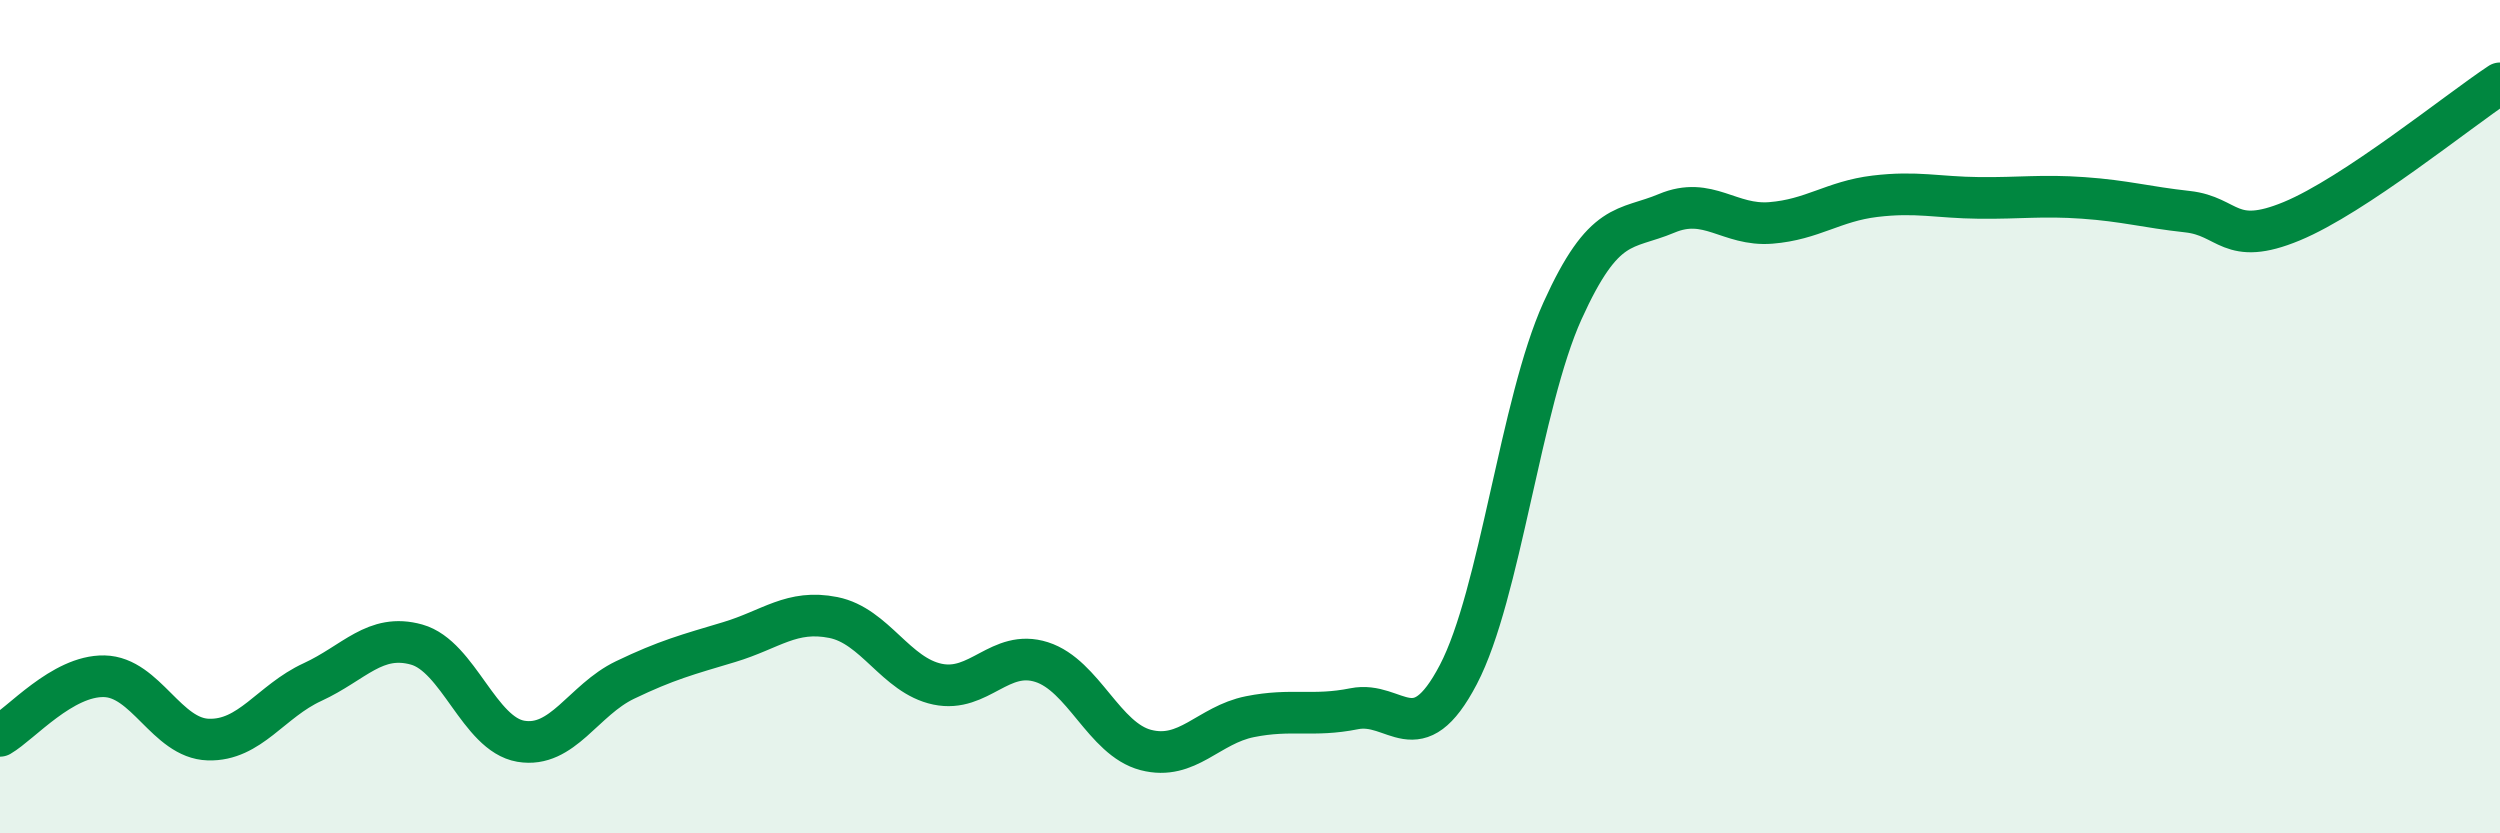 
    <svg width="60" height="20" viewBox="0 0 60 20" xmlns="http://www.w3.org/2000/svg">
      <path
        d="M 0,17.66 C 0.5,17.37 1.5,16.21 2.5,16.23 C 3.5,16.25 4,17.72 5,17.75 C 6,17.78 6.5,16.83 7.5,16.37 C 8.5,15.91 9,15.19 10,15.47 C 11,15.75 11.5,17.62 12.5,17.79 C 13.5,17.96 14,16.8 15,16.32 C 16,15.84 16.5,15.71 17.5,15.41 C 18.5,15.11 19,14.62 20,14.82 C 21,15.02 21.5,16.21 22.5,16.42 C 23.5,16.63 24,15.57 25,15.89 C 26,16.21 26.5,17.74 27.5,18 C 28.5,18.26 29,17.4 30,17.2 C 31,17 31.5,17.21 32.5,17.01 C 33.5,16.81 34,18.1 35,16.19 C 36,14.28 36.5,9.67 37.5,7.46 C 38.5,5.25 39,5.54 40,5.12 C 41,4.7 41.5,5.43 42.5,5.35 C 43.5,5.27 44,4.83 45,4.71 C 46,4.59 46.5,4.74 47.5,4.75 C 48.5,4.76 49,4.68 50,4.75 C 51,4.82 51.5,4.97 52.5,5.08 C 53.5,5.19 53.5,5.93 55,5.31 C 56.5,4.69 59,2.66 60,2L60 20L0 20Z"
        fill="#008740"
        opacity="0.1"
        stroke-linecap="round"
        stroke-linejoin="round"
      />
      <path
        d="M 0,17.66 C 0.5,17.37 1.5,16.21 2.5,16.23 C 3.5,16.25 4,17.72 5,17.75 C 6,17.78 6.5,16.83 7.5,16.37 C 8.5,15.91 9,15.19 10,15.47 C 11,15.75 11.5,17.62 12.5,17.79 C 13.5,17.96 14,16.8 15,16.32 C 16,15.84 16.5,15.71 17.5,15.41 C 18.5,15.11 19,14.62 20,14.82 C 21,15.02 21.5,16.21 22.5,16.42 C 23.5,16.63 24,15.57 25,15.89 C 26,16.21 26.5,17.74 27.5,18 C 28.5,18.26 29,17.4 30,17.2 C 31,17 31.5,17.21 32.5,17.01 C 33.5,16.81 34,18.1 35,16.19 C 36,14.28 36.5,9.67 37.5,7.46 C 38.5,5.25 39,5.54 40,5.12 C 41,4.7 41.5,5.43 42.5,5.35 C 43.5,5.27 44,4.83 45,4.71 C 46,4.59 46.5,4.74 47.5,4.75 C 48.5,4.76 49,4.68 50,4.75 C 51,4.82 51.5,4.97 52.5,5.08 C 53.5,5.19 53.5,5.93 55,5.31 C 56.5,4.69 59,2.66 60,2"
        stroke="#008740"
        stroke-width="1"
        fill="none"
        stroke-linecap="round"
        stroke-linejoin="round"
      />
    </svg>
  